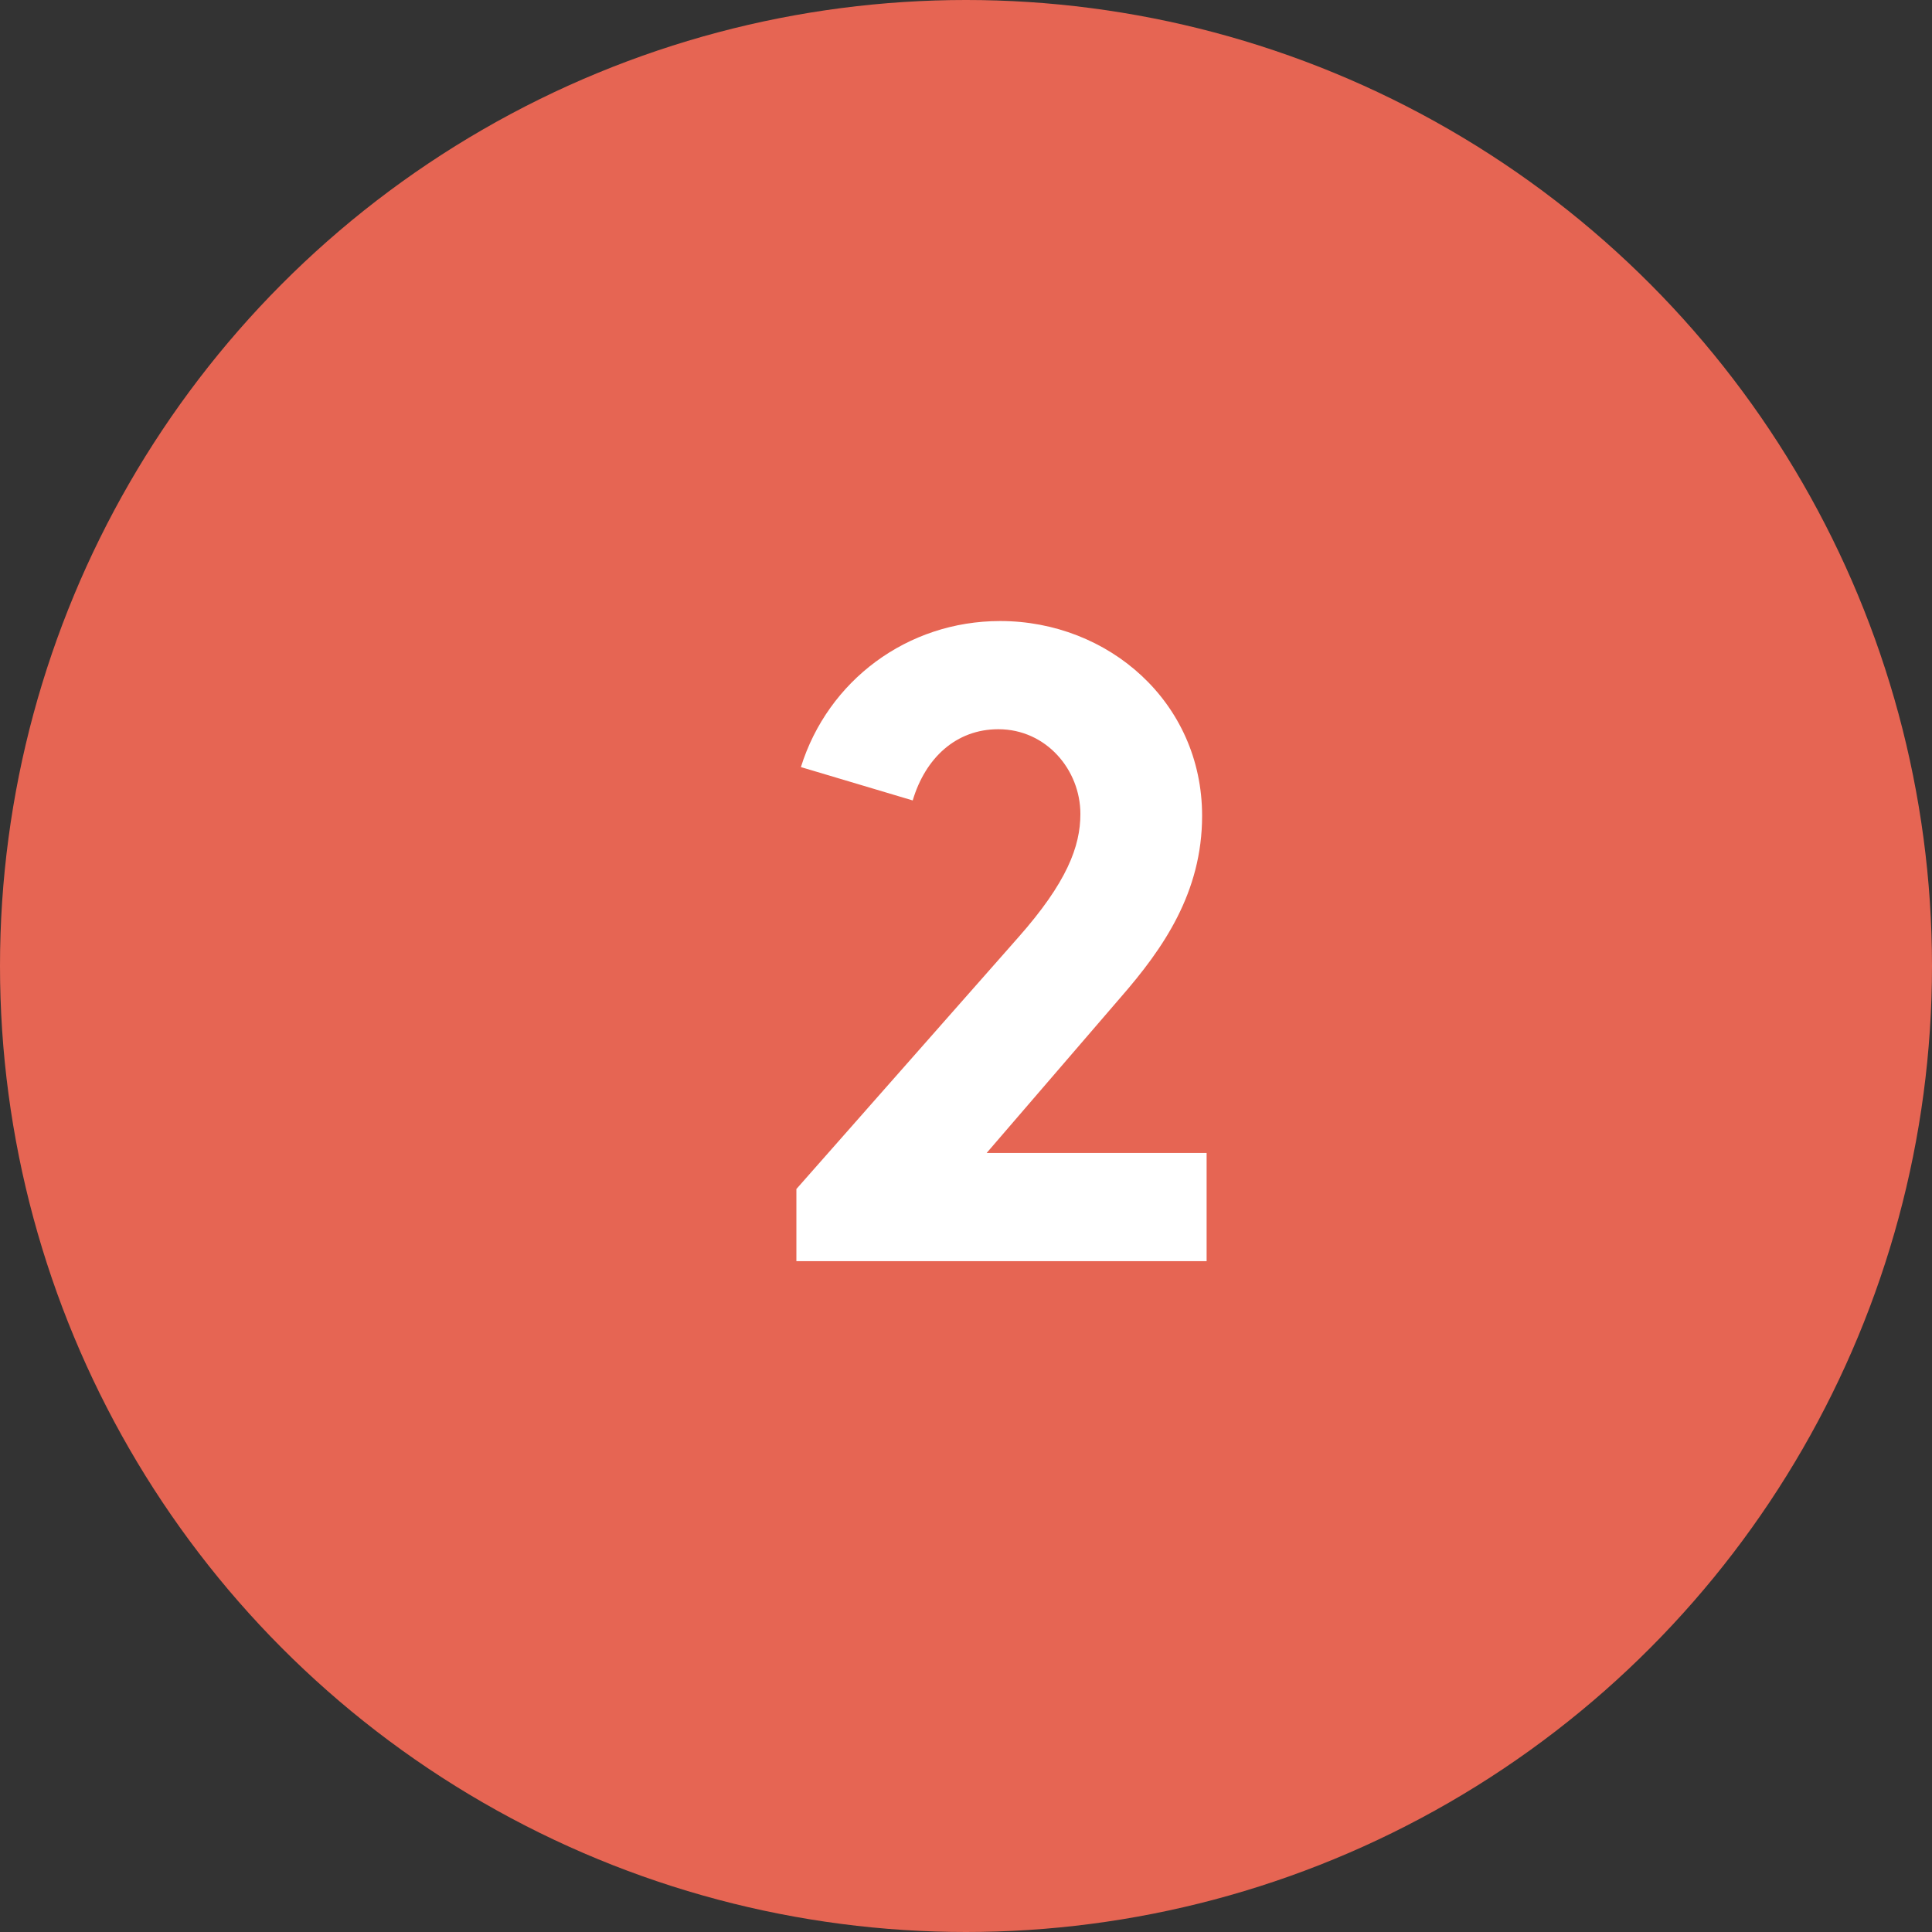 <?xml version="1.0" encoding="UTF-8"?>
<svg width="72px" height="72px" viewBox="0 0 72 72" version="1.1" xmlns="http://www.w3.org/2000/svg" xmlns:xlink="http://www.w3.org/1999/xlink">
    <rect x="0" y="0" width="72" height="72" fill="#333333" stroke="none"/>
    <title>B7790F89-0BD7-41AD-AC0F-AD6E4C884F6A</title>
    <g id="Page-1" stroke="none" stroke-width="1" fill="none" fill-rule="evenodd">
        <g id="safe-move-edits" transform="translate(-1150, -1029)">
            <g id="Group-8" transform="translate(715, 835)">
                <g id="icon-2" transform="translate(435, 194)">
                    <circle id="Oval" fill="#E66553" cx="36" cy="36" r="36"></circle>
                    <path d="M44.967,47 L44.967,42.968 L36.769,42.968 L41.775,37.155 C43.355,35.341 44.799,33.258 44.799,30.402 C44.799,26.168 41.305,23.144 37.273,23.144 C33.812,23.144 30.855,25.362 29.847,28.587 L34.014,29.83 C34.484,28.251 35.627,27.176 37.206,27.176 C38.987,27.176 40.263,28.688 40.263,30.334 C40.263,31.544 39.759,32.888 37.945,34.938 L29.679,44.312 L29.679,47 L44.967,47 Z" id="2" fill="#FFFFFF" fill-rule="nonzero"></path>
                </g>
            </g>
        </g>
    </g>
</svg>